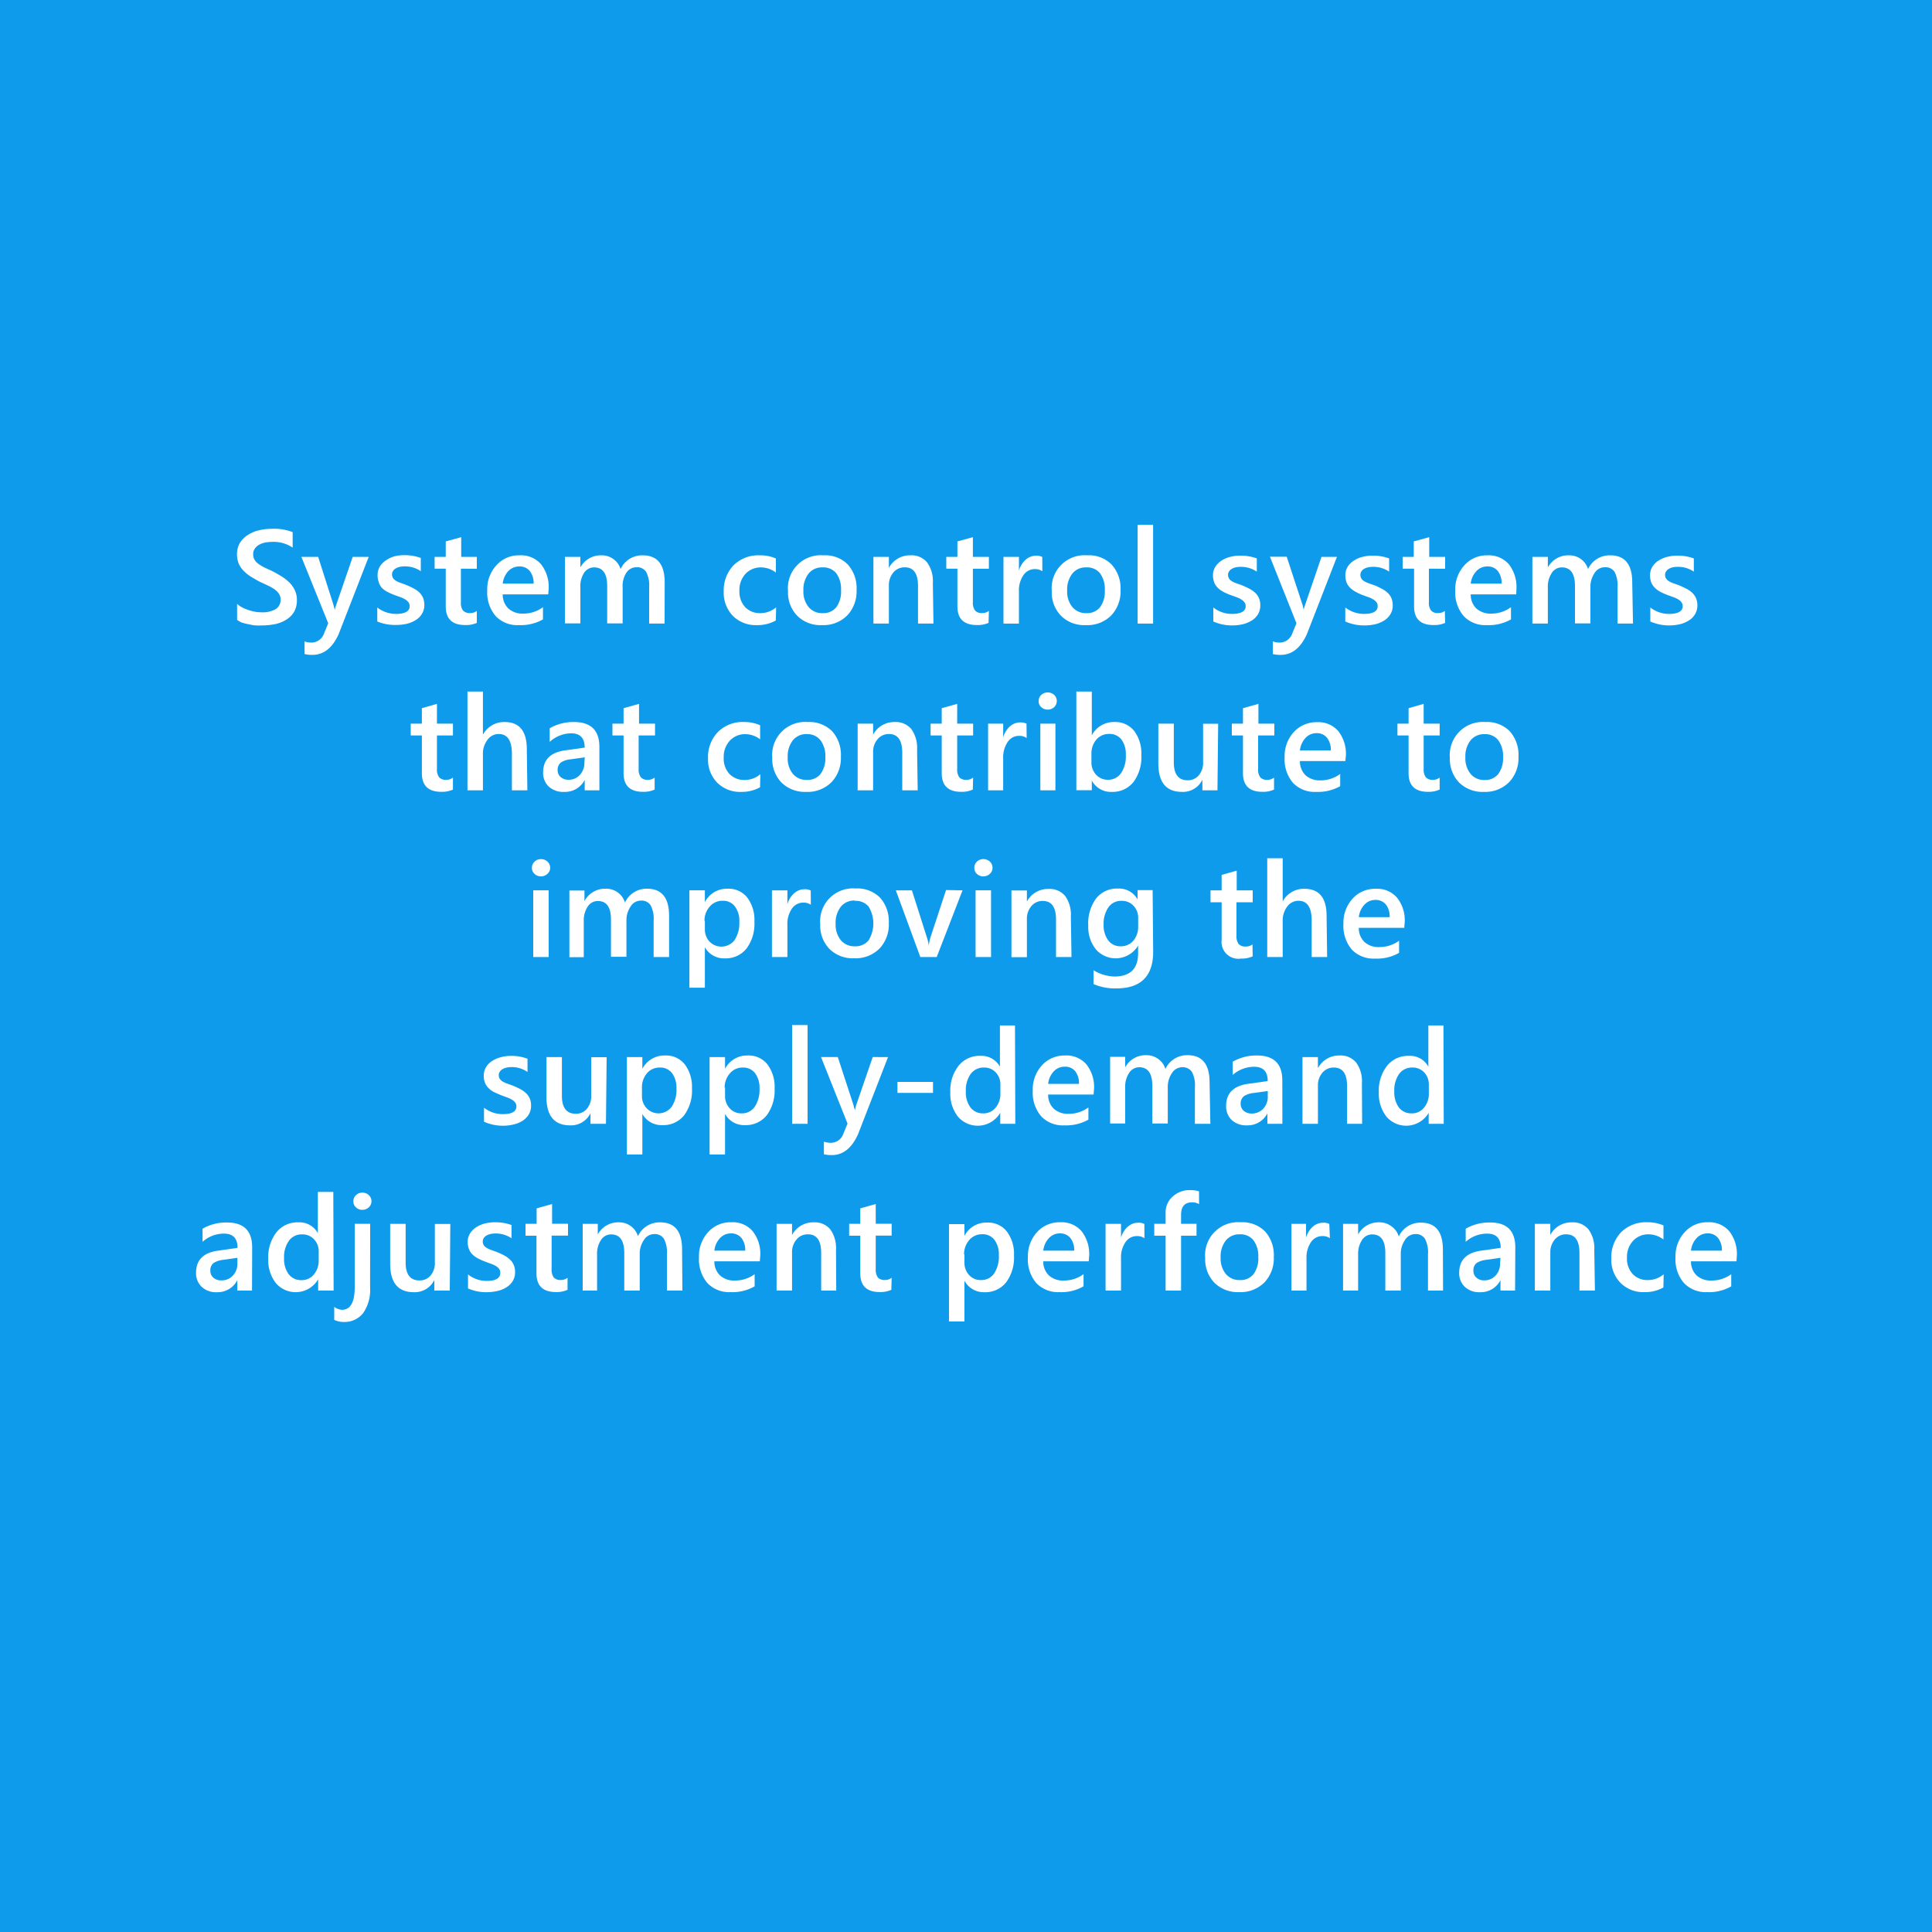 <svg xmlns="http://www.w3.org/2000/svg" viewBox="0 0 250 250"><defs><style>.cls-1{fill:#0f9beb;}.cls-2{fill:#fff;}</style></defs><title>03-02-sl01</title><g id="画像"><rect class="cls-1" width="250" height="250"/></g><g id="レイヤー_5" data-name="レイヤー 5"><path class="cls-2" d="M30.68,80.21V78.14a3.07,3.07,0,0,0,.66.46,5.77,5.77,0,0,0,.81.34,7.25,7.25,0,0,0,.86.22,4.64,4.64,0,0,0,.8.07,3.38,3.38,0,0,0,1.88-.42,1.39,1.39,0,0,0,.62-1.22,1.32,1.32,0,0,0-.21-.75,2.4,2.4,0,0,0-.57-.58,6.41,6.41,0,0,0-.88-.5l-1.07-.5c-.41-.22-.79-.44-1.15-.66a5.36,5.36,0,0,1-.92-.75,3.17,3.17,0,0,1-.62-.92,3.22,3.22,0,0,1-.22-1.21,2.83,2.83,0,0,1,.38-1.48,3.24,3.24,0,0,1,1-1,4.33,4.33,0,0,1,1.42-.61,7,7,0,0,1,1.64-.2,6.54,6.54,0,0,1,2.76.43v2a4.41,4.41,0,0,0-2.64-.74,5.26,5.26,0,0,0-.89.08,2.63,2.63,0,0,0-.79.28,1.64,1.64,0,0,0-.57.5,1.19,1.19,0,0,0-.22.73,1.3,1.3,0,0,0,.17.7,1.65,1.65,0,0,0,.49.54,5.15,5.15,0,0,0,.79.48l1.08.5c.43.22.82.45,1.2.69a5.59,5.59,0,0,1,1,.8,3.45,3.45,0,0,1,.68,1,2.9,2.9,0,0,1,.25,1.21,3.06,3.06,0,0,1-.37,1.55,3,3,0,0,1-1,1,4.37,4.37,0,0,1-1.45.58,8.68,8.68,0,0,1-1.73.17,7.24,7.24,0,0,1-.74,0c-.3,0-.6-.08-.91-.14s-.6-.13-.88-.21A3,3,0,0,1,30.68,80.21Z"/><path class="cls-2" d="M47.71,72.06l-3.89,10q-1.22,2.69-3.41,2.68a3.82,3.82,0,0,1-1-.11V83a2.77,2.77,0,0,0,.85.15,1.73,1.73,0,0,0,1.63-1.08l.58-1.42L39,72.06h2.17l2,6.27c0,.08.08.29.16.62h0q0-.2.15-.6l2.16-6.29Z"/><path class="cls-2" d="M48.82,80.42V78.61a3.94,3.94,0,0,0,2.42.83c1.18,0,1.77-.35,1.77-1a.8.8,0,0,0-.15-.5,1.64,1.64,0,0,0-.41-.37,3.47,3.47,0,0,0-.61-.29L51.06,77a8.6,8.6,0,0,1-1-.45,2.82,2.82,0,0,1-.7-.54A2.08,2.08,0,0,1,49,75.3a2.45,2.45,0,0,1-.14-.89,2.12,2.12,0,0,1,.29-1.1,2.62,2.62,0,0,1,.79-.8A3.83,3.83,0,0,1,51,72a5.17,5.17,0,0,1,1.31-.16,6,6,0,0,1,2.14.36v1.71a3.57,3.57,0,0,0-2.09-.62,2.76,2.76,0,0,0-.67.07,1.7,1.7,0,0,0-.51.21,1,1,0,0,0-.33.33.73.73,0,0,0-.12.41.9.9,0,0,0,.12.48,1.14,1.14,0,0,0,.35.34,2.92,2.92,0,0,0,.56.27l.74.26c.37.16.71.31,1,.47a3.11,3.11,0,0,1,.76.53,2.38,2.38,0,0,1,.48.69,2.41,2.41,0,0,1,.17.93,2.17,2.17,0,0,1-.31,1.15,2.41,2.41,0,0,1-.81.81,3.93,3.93,0,0,1-1.16.48,6.39,6.39,0,0,1-1.4.15A6,6,0,0,1,48.82,80.42Z"/><path class="cls-2" d="M61.7,80.6a3.39,3.39,0,0,1-1.51.28c-1.67,0-2.51-.8-2.51-2.41V73.59H56.24V72.06h1.44v-2l2-.55v2.55H61.7v1.53H59.64v4.32A1.72,1.72,0,0,0,59.91,79a1.17,1.17,0,0,0,.93.33,1.35,1.35,0,0,0,.86-.28Z"/><path class="cls-2" d="M70.94,76.91H65.05a2.51,2.51,0,0,0,.74,1.84,2.75,2.75,0,0,0,1.93.65,4.26,4.26,0,0,0,2.54-.83v1.58a5.81,5.81,0,0,1-3.12.74,3.85,3.85,0,0,1-3-1.17,4.69,4.69,0,0,1-1.09-3.31,4.57,4.57,0,0,1,1.2-3.28,3.87,3.87,0,0,1,3-1.27A3.43,3.43,0,0,1,70,73a4.78,4.78,0,0,1,1,3.17Zm-1.89-1.39a2.53,2.53,0,0,0-.5-1.64,1.66,1.66,0,0,0-1.35-.58,1.9,1.9,0,0,0-1.43.61,2.82,2.82,0,0,0-.72,1.61Z"/><path class="cls-2" d="M86,80.69h-2V76a3.78,3.78,0,0,0-.39-2,1.4,1.4,0,0,0-1.29-.6,1.56,1.56,0,0,0-1.3.76A3.12,3.12,0,0,0,80.57,76v4.67h-2V75.83c0-1.61-.57-2.41-1.7-2.41a1.53,1.53,0,0,0-1.3.72A3.19,3.19,0,0,0,75.1,76v4.67h-2V72.06h2v1.36h0a3,3,0,0,1,2.72-1.56,2.52,2.52,0,0,1,1.56.49,2.44,2.44,0,0,1,.92,1.29,3.07,3.07,0,0,1,2.86-1.78q2.85,0,2.85,3.51Z"/><path class="cls-2" d="M100.39,80.29a4.82,4.82,0,0,1-2.46.6,4.16,4.16,0,0,1-3.1-1.2,4.28,4.28,0,0,1-1.18-3.11,4.71,4.71,0,0,1,1.27-3.43,4.55,4.55,0,0,1,3.39-1.29,4.94,4.94,0,0,1,2.09.41v1.82a3.19,3.19,0,0,0-1.93-.67,2.71,2.71,0,0,0-2,.83,3.08,3.08,0,0,0-.79,2.2,2.94,2.94,0,0,0,.75,2.12,2.65,2.65,0,0,0,2,.77,3.15,3.15,0,0,0,2-.75Z"/><path class="cls-2" d="M106.35,80.89a4.26,4.26,0,0,1-3.19-1.21,4.32,4.32,0,0,1-1.19-3.2,4.25,4.25,0,0,1,4.59-4.62,4.1,4.1,0,0,1,3.15,1.19,4.59,4.59,0,0,1,1.13,3.29,4.53,4.53,0,0,1-1.22,3.31A4.36,4.36,0,0,1,106.35,80.89Zm.09-7.47a2.21,2.21,0,0,0-1.81.8,3.37,3.37,0,0,0-.67,2.21,3.15,3.15,0,0,0,.68,2.13,2.26,2.26,0,0,0,1.8.78,2.15,2.15,0,0,0,1.78-.77,3.39,3.39,0,0,0,.61-2.18,3.47,3.47,0,0,0-.61-2.2A2.15,2.15,0,0,0,106.44,73.42Z"/><path class="cls-2" d="M120.79,80.69h-2V75.83c0-1.62-.57-2.42-1.71-2.42a1.86,1.86,0,0,0-1.48.67,2.51,2.51,0,0,0-.58,1.69v4.92h-2V72.06h2v1.43h0a3.06,3.06,0,0,1,2.79-1.63,2.6,2.6,0,0,1,2.15.91,4.07,4.07,0,0,1,.75,2.64Z"/><path class="cls-2" d="M127.92,80.6a3.45,3.45,0,0,1-1.51.28c-1.68,0-2.52-.8-2.52-2.41V73.59h-1.44V72.06h1.44v-2l2-.55v2.55h2.07v1.53h-2.07v4.32a1.66,1.66,0,0,0,.28,1.09,1.14,1.14,0,0,0,.93.33,1.37,1.37,0,0,0,.86-.28Z"/><path class="cls-2" d="M134.88,73.92a1.67,1.67,0,0,0-1-.28,1.76,1.76,0,0,0-1.45.79,3.47,3.47,0,0,0-.58,2.13v4.13h-2V72.06h2v1.78h0a3,3,0,0,1,.88-1.42,2,2,0,0,1,1.33-.51,1.64,1.64,0,0,1,.81.16Z"/><path class="cls-2" d="M140.48,80.89a4.26,4.26,0,0,1-3.19-1.21,4.32,4.32,0,0,1-1.19-3.2,4.25,4.25,0,0,1,4.59-4.62,4.1,4.1,0,0,1,3.15,1.19A4.59,4.59,0,0,1,145,76.34a4.53,4.53,0,0,1-1.22,3.31A4.36,4.36,0,0,1,140.48,80.89Zm.09-7.47a2.21,2.21,0,0,0-1.81.8,3.37,3.37,0,0,0-.67,2.21,3.15,3.15,0,0,0,.68,2.13,2.26,2.26,0,0,0,1.8.78,2.15,2.15,0,0,0,1.78-.77,3.39,3.39,0,0,0,.61-2.18,3.47,3.47,0,0,0-.61-2.2A2.15,2.15,0,0,0,140.57,73.42Z"/><path class="cls-2" d="M149.21,80.69h-2V67.91h2Z"/><path class="cls-2" d="M157,80.42V78.61a3.91,3.91,0,0,0,2.41.83c1.18,0,1.78-.35,1.78-1a.81.81,0,0,0-.16-.5,1.35,1.35,0,0,0-.41-.37,3.36,3.36,0,0,0-.6-.29l-.78-.28a7.83,7.83,0,0,1-1-.45,3.08,3.08,0,0,1-.71-.54,2,2,0,0,1-.42-.67,2.44,2.44,0,0,1-.15-.89,2,2,0,0,1,.3-1.1,2.62,2.62,0,0,1,.79-.8,3.72,3.72,0,0,1,1.13-.49,5.17,5.17,0,0,1,1.31-.16,6,6,0,0,1,2.14.36v1.71a3.6,3.6,0,0,0-2.09-.62,2.76,2.76,0,0,0-.67.07,1.7,1.7,0,0,0-.51.21,1,1,0,0,0-.33.33.73.73,0,0,0-.12.41.9.9,0,0,0,.12.48,1,1,0,0,0,.35.34,2.66,2.66,0,0,0,.56.27l.74.26c.37.16.71.31,1,.47a3,3,0,0,1,.75.53,2,2,0,0,1,.48.69,2.24,2.24,0,0,1,.17.93,2.17,2.17,0,0,1-.3,1.15,2.41,2.41,0,0,1-.81.81,4.11,4.11,0,0,1-1.17.48,6.23,6.23,0,0,1-1.39.15A5.92,5.92,0,0,1,157,80.42Z"/><path class="cls-2" d="M173,72.06l-3.89,10q-1.22,2.69-3.41,2.68a3.82,3.82,0,0,1-1-.11V83a2.77,2.77,0,0,0,.85.15,1.73,1.73,0,0,0,1.63-1.08l.58-1.42-3.43-8.61h2.17l2.06,6.27.15.62h0q0-.2.15-.6L171,72.06Z"/><path class="cls-2" d="M174.08,80.42V78.61a3.94,3.94,0,0,0,2.42.83c1.18,0,1.77-.35,1.77-1a.8.8,0,0,0-.15-.5,1.48,1.48,0,0,0-.41-.37,3.47,3.47,0,0,0-.61-.29l-.78-.28a7.66,7.66,0,0,1-.95-.45,2.88,2.88,0,0,1-.71-.54,2.08,2.08,0,0,1-.43-.67,2.68,2.68,0,0,1-.14-.89,2.12,2.12,0,0,1,.29-1.1,2.55,2.55,0,0,1,.8-.8,3.62,3.62,0,0,1,1.13-.49,5.09,5.09,0,0,1,1.3-.16,6,6,0,0,1,2.14.36v1.71a3.55,3.55,0,0,0-2.09-.62,2.76,2.76,0,0,0-.67.07,1.7,1.7,0,0,0-.51.21,1,1,0,0,0-.33.33.72.72,0,0,0-.11.41.9.9,0,0,0,.11.48,1.14,1.14,0,0,0,.35.34,2.92,2.92,0,0,0,.56.27c.22.08.46.17.75.26s.7.31,1,.47a3.11,3.11,0,0,1,.76.53,2,2,0,0,1,.48.69,2.41,2.41,0,0,1,.17.93,2.08,2.08,0,0,1-.31,1.15,2.41,2.41,0,0,1-.81.81,3.93,3.93,0,0,1-1.16.48,6.33,6.33,0,0,1-1.4.15A6,6,0,0,1,174.08,80.42Z"/><path class="cls-2" d="M187,80.6a3.39,3.39,0,0,1-1.51.28c-1.67,0-2.51-.8-2.51-2.41V73.59H181.5V72.06h1.44v-2l2-.55v2.55H187v1.53H184.9v4.32a1.66,1.66,0,0,0,.28,1.09,1.13,1.13,0,0,0,.92.33,1.35,1.35,0,0,0,.86-.28Z"/><path class="cls-2" d="M196.2,76.91h-5.89a2.51,2.51,0,0,0,.74,1.84,2.77,2.77,0,0,0,1.94.65,4.26,4.26,0,0,0,2.53-.83v1.58a5.81,5.81,0,0,1-3.12.74,3.85,3.85,0,0,1-3-1.17,4.69,4.69,0,0,1-1.09-3.31,4.57,4.57,0,0,1,1.2-3.28,3.87,3.87,0,0,1,3-1.27A3.43,3.43,0,0,1,195.23,73a4.78,4.78,0,0,1,1,3.17Zm-1.89-1.39a2.53,2.53,0,0,0-.5-1.64,1.64,1.64,0,0,0-1.35-.58,1.88,1.88,0,0,0-1.42.61,2.77,2.77,0,0,0-.73,1.61Z"/><path class="cls-2" d="M211.31,80.69h-2V76a3.9,3.9,0,0,0-.38-2,1.43,1.43,0,0,0-1.3-.6,1.56,1.56,0,0,0-1.3.76,3.12,3.12,0,0,0-.53,1.84v4.67h-2V75.83c0-1.61-.57-2.41-1.7-2.41a1.53,1.53,0,0,0-1.3.72,3.19,3.19,0,0,0-.51,1.88v4.67h-2V72.06h2v1.36h0a3,3,0,0,1,2.72-1.56,2.57,2.57,0,0,1,1.57.49,2.48,2.48,0,0,1,.91,1.29,3.08,3.08,0,0,1,2.87-1.78q2.85,0,2.85,3.51Z"/><path class="cls-2" d="M213.55,80.42V78.61a3.92,3.92,0,0,0,2.42.83c1.18,0,1.77-.35,1.77-1a.75.75,0,0,0-.16-.5,1.43,1.43,0,0,0-.4-.37,3.85,3.85,0,0,0-.61-.29l-.78-.28a8.6,8.6,0,0,1-1-.45,2.82,2.82,0,0,1-.7-.54,2.08,2.08,0,0,1-.43-.67,2.45,2.45,0,0,1-.14-.89,2,2,0,0,1,.29-1.1,2.62,2.62,0,0,1,.79-.8,3.83,3.83,0,0,1,1.13-.49,5.17,5.17,0,0,1,1.31-.16,6,6,0,0,1,2.14.36v1.71a3.57,3.57,0,0,0-2.09-.62,2.76,2.76,0,0,0-.67.07,1.7,1.7,0,0,0-.51.21,1,1,0,0,0-.33.33.73.73,0,0,0-.12.41.9.9,0,0,0,.12.48,1.14,1.14,0,0,0,.35.34,2.92,2.92,0,0,0,.56.27l.74.26c.37.16.71.31,1,.47a3.11,3.11,0,0,1,.76.53,2.38,2.38,0,0,1,.48.69,2.41,2.41,0,0,1,.17.93,2.17,2.17,0,0,1-.31,1.15,2.41,2.41,0,0,1-.81.81,3.93,3.93,0,0,1-1.16.48,6.39,6.39,0,0,1-1.4.15A6,6,0,0,1,213.55,80.42Z"/><path class="cls-2" d="M58.61,102.17a3.41,3.41,0,0,1-1.51.29c-1.67,0-2.51-.8-2.51-2.41V95.17H53.15V93.64h1.44v-2l1.95-.56v2.56h2.07v1.53H56.54v4.31a1.73,1.73,0,0,0,.28,1.1,1.17,1.17,0,0,0,.93.33,1.35,1.35,0,0,0,.86-.29Z"/><path class="cls-2" d="M68.24,102.27h-2V97.55c0-1.71-.57-2.57-1.71-2.57a1.78,1.78,0,0,0-1.45.75,2.94,2.94,0,0,0-.59,1.89v4.65h-2V89.49h2v5.58h0a3.11,3.11,0,0,1,2.8-1.64q2.88,0,2.88,3.52Z"/><path class="cls-2" d="M77.56,102.27h-1.9v-1.35h0A2.85,2.85,0,0,1,73,102.47a2.77,2.77,0,0,1-2-.69,2.42,2.42,0,0,1-.72-1.83q0-2.45,2.82-2.85l2.56-.36c0-1.23-.59-1.85-1.76-1.85A4.17,4.17,0,0,0,71.13,96V94.24a6.05,6.05,0,0,1,3.15-.81c2.18,0,3.28,1.08,3.28,3.22ZM75.67,98l-1.81.25a2.78,2.78,0,0,0-1.27.41,1.18,1.18,0,0,0-.43,1,1.14,1.14,0,0,0,.39.89,1.48,1.48,0,0,0,1,.35,1.92,1.92,0,0,0,1.48-.62,2.24,2.24,0,0,0,.59-1.58Z"/><path class="cls-2" d="M84.71,102.17a3.41,3.41,0,0,1-1.51.29c-1.67,0-2.51-.8-2.51-2.41V95.17H79.25V93.64h1.44v-2l2-.56v2.56h2.07v1.53H82.64v4.31a1.73,1.73,0,0,0,.28,1.1,1.17,1.17,0,0,0,.93.33,1.35,1.35,0,0,0,.86-.29Z"/><path class="cls-2" d="M98.35,101.87a4.81,4.81,0,0,1-2.45.6,4.16,4.16,0,0,1-3.1-1.2,4.25,4.25,0,0,1-1.18-3.12,4.65,4.65,0,0,1,1.27-3.42,4.49,4.49,0,0,1,3.39-1.3,4.86,4.86,0,0,1,2.08.42v1.82A3.15,3.15,0,0,0,96.44,95a2.66,2.66,0,0,0-2,.84,3.06,3.06,0,0,0-.79,2.2,2.91,2.91,0,0,0,.74,2.11,2.65,2.65,0,0,0,2,.78,3.11,3.11,0,0,0,2-.75Z"/><path class="cls-2" d="M104.31,102.47a4.31,4.31,0,0,1-3.19-1.21,4.4,4.4,0,0,1-1.19-3.21,4.27,4.27,0,0,1,4.59-4.62,4.18,4.18,0,0,1,3.16,1.19,4.6,4.6,0,0,1,1.13,3.3,4.51,4.51,0,0,1-1.22,3.3A4.37,4.37,0,0,1,104.31,102.47Zm.1-7.48a2.23,2.23,0,0,0-1.81.8,3.33,3.33,0,0,0-.67,2.21,3.15,3.15,0,0,0,.67,2.14,2.27,2.27,0,0,0,1.81.78,2.14,2.14,0,0,0,1.77-.77A3.41,3.41,0,0,0,106.8,98a3.45,3.45,0,0,0-.62-2.2A2.12,2.12,0,0,0,104.41,95Z"/><path class="cls-2" d="M118.75,102.27h-2V97.4c0-1.61-.57-2.42-1.72-2.42a1.89,1.89,0,0,0-1.47.67,2.48,2.48,0,0,0-.58,1.69v4.93h-2V93.64h2v1.43h0a3.09,3.09,0,0,1,2.8-1.64,2.62,2.62,0,0,1,2.15.92,4.13,4.13,0,0,1,.74,2.64Z"/><path class="cls-2" d="M125.88,102.17a3.38,3.38,0,0,1-1.51.29c-1.67,0-2.51-.8-2.51-2.41V95.17h-1.44V93.64h1.44v-2l2-.56v2.56h2.06v1.53h-2.06v4.31a1.74,1.74,0,0,0,.27,1.1,1.17,1.17,0,0,0,.93.33,1.35,1.35,0,0,0,.86-.29Z"/><path class="cls-2" d="M132.85,95.5a1.61,1.61,0,0,0-1-.28,1.74,1.74,0,0,0-1.45.78,3.53,3.53,0,0,0-.59,2.14v4.13h-1.95V93.64h1.95v1.77h0a3,3,0,0,1,.88-1.42,2,2,0,0,1,1.33-.51,1.76,1.76,0,0,1,.81.16Z"/><path class="cls-2" d="M135.57,91.82a1.19,1.19,0,0,1-.83-.31,1,1,0,0,1-.34-.79,1.07,1.07,0,0,1,.34-.8,1.25,1.25,0,0,1,1.67,0,1.09,1.09,0,0,1,0,1.58A1.16,1.16,0,0,1,135.57,91.82Zm1,10.45h-1.95V93.64h1.95Z"/><path class="cls-2" d="M141.28,101h0v1.25h-2V89.49h2v5.66h0a3.2,3.2,0,0,1,2.93-1.72,3.11,3.11,0,0,1,2.56,1.16,4.88,4.88,0,0,1,.92,3.11,5.43,5.43,0,0,1-1,3.47,3.44,3.44,0,0,1-2.83,1.3A2.78,2.78,0,0,1,141.28,101Zm-.05-3.43v1.07a2.29,2.29,0,0,0,.6,1.6,2,2,0,0,0,1.53.66,2,2,0,0,0,1.7-.85,3.87,3.87,0,0,0,.62-2.36,3.15,3.15,0,0,0-.57-2,1.91,1.91,0,0,0-1.57-.72,2.13,2.13,0,0,0-1.68.74A2.79,2.79,0,0,0,141.23,97.59Z"/><path class="cls-2" d="M157.54,102.27h-1.95V100.9h0a2.8,2.8,0,0,1-2.64,1.57q-3.06,0-3.06-3.68V93.64h2v5c0,1.55.6,2.33,1.8,2.33a1.85,1.85,0,0,0,1.43-.64,2.49,2.49,0,0,0,.56-1.68v-5h1.95Z"/><path class="cls-2" d="M164.86,102.17a3.38,3.38,0,0,1-1.51.29c-1.67,0-2.51-.8-2.51-2.41V95.17H159.4V93.64h1.44v-2l2-.56v2.56h2.06v1.53H162.8v4.31a1.74,1.74,0,0,0,.27,1.1,1.17,1.17,0,0,0,.93.33,1.35,1.35,0,0,0,.86-.29Z"/><path class="cls-2" d="M174.09,98.48h-5.88a2.49,2.49,0,0,0,.74,1.85,2.75,2.75,0,0,0,1.93.65,4.26,4.26,0,0,0,2.54-.83v1.58a5.86,5.86,0,0,1-3.12.74,3.86,3.86,0,0,1-3-1.18A4.7,4.7,0,0,1,166.23,98a4.62,4.62,0,0,1,1.19-3.28,4,4,0,0,1,3-1.27,3.41,3.41,0,0,1,2.74,1.14,4.75,4.75,0,0,1,1,3.16Zm-1.88-1.38a2.53,2.53,0,0,0-.5-1.64,1.68,1.68,0,0,0-1.35-.59,1.91,1.91,0,0,0-1.43.62,2.82,2.82,0,0,0-.72,1.61Z"/><path class="cls-2" d="M186.29,102.17a3.41,3.41,0,0,1-1.51.29c-1.67,0-2.51-.8-2.51-2.41V95.17h-1.44V93.64h1.44v-2l1.95-.56v2.56h2.07v1.53h-2.07v4.31a1.73,1.73,0,0,0,.28,1.1,1.17,1.17,0,0,0,.93.33,1.35,1.35,0,0,0,.86-.29Z"/><path class="cls-2" d="M192,102.47a4.3,4.3,0,0,1-3.19-1.21,4.37,4.37,0,0,1-1.2-3.21,4.28,4.28,0,0,1,4.6-4.62,4.14,4.14,0,0,1,3.15,1.19,4.6,4.6,0,0,1,1.13,3.3,4.51,4.51,0,0,1-1.22,3.3A4.36,4.36,0,0,1,192,102.47ZM192.1,95a2.24,2.24,0,0,0-1.81.8,3.33,3.33,0,0,0-.67,2.21,3.16,3.16,0,0,0,.68,2.14,2.26,2.26,0,0,0,1.8.78,2.14,2.14,0,0,0,1.77-.77,3.35,3.35,0,0,0,.62-2.18,3.39,3.39,0,0,0-.62-2.2A2.12,2.12,0,0,0,192.1,95Z"/><path class="cls-2" d="M70,113.4a1.15,1.15,0,0,1-.82-.31,1,1,0,0,1-.35-.79,1.07,1.07,0,0,1,.35-.81,1.16,1.16,0,0,1,.82-.32,1.2,1.2,0,0,1,.84.32,1.07,1.07,0,0,1,.35.81,1,1,0,0,1-.35.77A1.17,1.17,0,0,1,70,113.4Zm1,10.44H69v-8.63h2Z"/><path class="cls-2" d="M86.58,123.84h-2v-4.7a3.78,3.78,0,0,0-.39-2,1.4,1.4,0,0,0-1.29-.6,1.54,1.54,0,0,0-1.3.76,3.14,3.14,0,0,0-.54,1.84v4.67h-2V119c0-1.61-.57-2.41-1.7-2.41a1.55,1.55,0,0,0-1.31.72,3.21,3.21,0,0,0-.51,1.88v4.67H73.68v-8.63h1.95v1.37h0A3,3,0,0,1,78.39,115a2.52,2.52,0,0,1,1.56.49,2.48,2.48,0,0,1,.92,1.3A3.06,3.06,0,0,1,83.73,115q2.85,0,2.85,3.51Z"/><path class="cls-2" d="M91.21,122.57h0v5.24h-2v-12.6h2v1.52h0A3.2,3.2,0,0,1,94.14,115a3.07,3.07,0,0,1,2.56,1.15,4.82,4.82,0,0,1,.92,3.11,5.37,5.37,0,0,1-1,3.45,3.42,3.42,0,0,1-2.83,1.3A2.82,2.82,0,0,1,91.21,122.57Zm0-3.41v1.07a2.31,2.31,0,0,0,.6,1.61,2.14,2.14,0,0,0,3.24-.19,4,4,0,0,0,.62-2.37,3.12,3.12,0,0,0-.58-2,1.89,1.89,0,0,0-1.56-.72,2.11,2.11,0,0,0-1.68.74A2.71,2.71,0,0,0,91.16,119.16Z"/><path class="cls-2" d="M104.92,117.07a1.67,1.67,0,0,0-1-.27,1.75,1.75,0,0,0-1.45.78,3.47,3.47,0,0,0-.58,2.13v4.13h-2v-8.63h2V117h0a3,3,0,0,1,.88-1.42,2,2,0,0,1,1.33-.51,1.59,1.59,0,0,1,.81.16Z"/><path class="cls-2" d="M110.52,124a4.26,4.26,0,0,1-3.19-1.21,4.32,4.32,0,0,1-1.19-3.2,4.25,4.25,0,0,1,4.59-4.62,4.14,4.14,0,0,1,3.15,1.19,4.59,4.59,0,0,1,1.13,3.29,4.49,4.49,0,0,1-1.22,3.31A4.36,4.36,0,0,1,110.52,124Zm.09-7.47a2.21,2.21,0,0,0-1.81.8,3.37,3.37,0,0,0-.67,2.21,3.15,3.15,0,0,0,.68,2.13,2.26,2.26,0,0,0,1.8.78,2.17,2.17,0,0,0,1.78-.76,4.2,4.2,0,0,0,0-4.39A2.18,2.18,0,0,0,110.61,116.57Z"/><path class="cls-2" d="M124.55,115.21l-3.34,8.63h-2.12l-3.17-8.63H118l1.91,6a5.12,5.12,0,0,1,.27,1.16h0a5.91,5.91,0,0,1,.24-1.13l2-6.07Z"/><path class="cls-2" d="M127.24,113.4a1.16,1.16,0,0,1-.82-.31,1,1,0,0,1-.34-.79,1.06,1.06,0,0,1,.34-.81,1.17,1.17,0,0,1,.82-.32,1.21,1.21,0,0,1,.85.32,1.06,1.06,0,0,1,.34.81,1,1,0,0,1-.34.77A1.18,1.18,0,0,1,127.24,113.4Zm1,10.44h-2v-8.63h2Z"/><path class="cls-2" d="M138.65,123.84h-2V119c0-1.61-.57-2.42-1.71-2.42a1.86,1.86,0,0,0-1.48.67,2.48,2.48,0,0,0-.58,1.69v4.92h-2v-8.63h2v1.43h0a3.08,3.08,0,0,1,2.8-1.63,2.6,2.6,0,0,1,2.15.91,4.14,4.14,0,0,1,.74,2.65Z"/><path class="cls-2" d="M149.22,123.15q0,4.75-4.78,4.75a7.08,7.08,0,0,1-2.94-.56v-1.79a5.46,5.46,0,0,0,2.69.81q3.08,0,3.08-3v-1h0a3.39,3.39,0,0,1-5.45.5,4.6,4.6,0,0,1-1-3.09,5.44,5.44,0,0,1,1-3.49,3.43,3.43,0,0,1,2.85-1.3,2.74,2.74,0,0,1,2.53,1.4h0v-1.2h1.95Zm-1.94-3.26v-1.12a2.21,2.21,0,0,0-.6-1.56,2,2,0,0,0-1.5-.64,2,2,0,0,0-1.74.82,3.7,3.7,0,0,0-.63,2.3,3.2,3.2,0,0,0,.6,2,1.92,1.92,0,0,0,1.6.76,2.08,2.08,0,0,0,1.64-.72A2.77,2.77,0,0,0,147.28,119.89Z"/><path class="cls-2" d="M162.1,123.75a3.41,3.41,0,0,1-1.51.29,2.18,2.18,0,0,1-2.51-2.42v-4.87h-1.44v-1.54h1.44v-2l1.95-.55v2.55h2.07v1.54H160v4.31a1.75,1.75,0,0,0,.28,1.1,1.2,1.2,0,0,0,.93.32,1.35,1.35,0,0,0,.86-.28Z"/><path class="cls-2" d="M171.73,123.84h-2v-4.72c0-1.71-.57-2.56-1.71-2.56a1.8,1.8,0,0,0-1.45.74,3,3,0,0,0-.59,1.9v4.64h-2V111.06h2v5.58h0a3.1,3.1,0,0,1,2.8-1.63q2.88,0,2.88,3.51Z"/><path class="cls-2" d="M181.71,120.06h-5.88a2.45,2.45,0,0,0,.74,1.84,2.7,2.7,0,0,0,1.93.65,4.28,4.28,0,0,0,2.54-.82v1.57a5.77,5.77,0,0,1-3.12.74,3.87,3.87,0,0,1-3-1.17,4.73,4.73,0,0,1-1.08-3.31,4.61,4.61,0,0,1,1.19-3.28,3.89,3.89,0,0,1,3-1.27,3.39,3.39,0,0,1,2.74,1.14,4.7,4.7,0,0,1,1,3.16Zm-1.89-1.38a2.51,2.51,0,0,0-.49-1.64,1.68,1.68,0,0,0-1.35-.59,1.91,1.91,0,0,0-1.43.62,2.79,2.79,0,0,0-.72,1.61Z"/><path class="cls-2" d="M62.63,145.15v-1.81a3.94,3.94,0,0,0,2.42.83q1.77,0,1.77-1a.84.84,0,0,0-.15-.5,1.61,1.61,0,0,0-.41-.36,2.88,2.88,0,0,0-.61-.29l-.78-.29c-.35-.14-.67-.29-1-.44a2.82,2.82,0,0,1-.7-.54,2,2,0,0,1-.43-.68,2.36,2.36,0,0,1-.14-.88,2.1,2.1,0,0,1,.29-1.1,2.51,2.51,0,0,1,.79-.8,3.83,3.83,0,0,1,1.13-.49,5.23,5.23,0,0,1,1.31-.17,6,6,0,0,1,2.14.37v1.71a3.58,3.58,0,0,0-2.09-.63,2.73,2.73,0,0,0-.67.08,1.7,1.7,0,0,0-.51.21,1,1,0,0,0-.33.33.73.73,0,0,0-.12.41.84.84,0,0,0,.12.47,1.17,1.17,0,0,0,.35.35,4.93,4.93,0,0,0,.56.27l.74.26c.37.15.71.31,1,.46a3.43,3.43,0,0,1,.76.54,2.11,2.11,0,0,1,.65,1.62,2.17,2.17,0,0,1-.31,1.15,2.61,2.61,0,0,1-.81.81,3.67,3.67,0,0,1-1.16.47,5.83,5.83,0,0,1-1.4.16A6,6,0,0,1,62.63,145.15Z"/><path class="cls-2" d="M78.41,145.42h-2v-1.37h0a2.81,2.81,0,0,1-2.64,1.57q-3.06,0-3.06-3.68v-5.15h2v5c0,1.55.6,2.33,1.8,2.33a1.81,1.81,0,0,0,1.43-.64,2.49,2.49,0,0,0,.56-1.68v-5h2Z"/><path class="cls-2" d="M83.12,144.14h0v5.25h-2v-12.6h2v1.51h0a3.22,3.22,0,0,1,2.94-1.72,3.09,3.09,0,0,1,2.56,1.16,4.85,4.85,0,0,1,.92,3.1,5.4,5.4,0,0,1-1,3.46,3.43,3.43,0,0,1-2.83,1.29A2.83,2.83,0,0,1,83.12,144.14Zm-.05-3.4v1.07a2.25,2.25,0,0,0,.61,1.6,2.12,2.12,0,0,0,3.23-.19,3.87,3.87,0,0,0,.62-2.36,3.15,3.15,0,0,0-.57-2,1.91,1.91,0,0,0-1.57-.72,2.1,2.1,0,0,0-1.68.75A2.75,2.75,0,0,0,83.07,140.74Z"/><path class="cls-2" d="M93.82,144.14h0v5.25h-2v-12.6h2v1.51h0a3.21,3.21,0,0,1,2.93-1.72,3.08,3.08,0,0,1,2.56,1.16,4.79,4.79,0,0,1,.92,3.1,5.4,5.4,0,0,1-1,3.46,3.46,3.46,0,0,1-2.84,1.29A2.81,2.81,0,0,1,93.82,144.14Zm0-3.4v1.07a2.29,2.29,0,0,0,.6,1.6,2,2,0,0,0,1.53.66,2,2,0,0,0,1.71-.85,3.94,3.94,0,0,0,.62-2.36,3.15,3.15,0,0,0-.58-2,1.91,1.91,0,0,0-1.56-.72,2.12,2.12,0,0,0-1.69.75A2.75,2.75,0,0,0,93.77,140.74Z"/><path class="cls-2" d="M104.5,145.42h-2V132.64h2Z"/><path class="cls-2" d="M114.91,136.79l-3.89,10q-1.22,2.69-3.41,2.68a4.27,4.27,0,0,1-1-.11v-1.63a2.77,2.77,0,0,0,.85.15,1.72,1.72,0,0,0,1.63-1.07l.58-1.42-3.43-8.61h2.17l2.05,6.27c0,.08.08.28.16.62h0l.15-.61,2.16-6.28Z"/><path class="cls-2" d="M120.73,141.42h-4.6V140h4.6Z"/><path class="cls-2" d="M131.38,145.42h-1.95V144h0a3.38,3.38,0,0,1-5.46.51,4.79,4.79,0,0,1-1-3.16,5.23,5.23,0,0,1,1.06-3.43,3.45,3.45,0,0,1,2.82-1.29,2.71,2.71,0,0,1,2.54,1.4h0v-5.34h1.95Zm-1.93-3.95v-1.13a2.24,2.24,0,0,0-.59-1.56,2,2,0,0,0-1.53-.64,2.07,2.07,0,0,0-1.72.82,3.65,3.65,0,0,0-.63,2.27,3.3,3.3,0,0,0,.6,2.08,2,2,0,0,0,1.62.76,2,2,0,0,0,1.63-.74A2.75,2.75,0,0,0,129.45,141.47Z"/><path class="cls-2" d="M141.51,141.63h-5.88a2.48,2.48,0,0,0,.74,1.85,2.73,2.73,0,0,0,1.93.65,4.29,4.29,0,0,0,2.54-.83v1.58a5.86,5.86,0,0,1-3.12.74,3.84,3.84,0,0,1-3-1.18,4.69,4.69,0,0,1-1.08-3.3,4.59,4.59,0,0,1,1.19-3.29,3.92,3.92,0,0,1,3-1.27,3.39,3.39,0,0,1,2.74,1.14,4.7,4.7,0,0,1,1,3.16Zm-1.89-1.38a2.53,2.53,0,0,0-.49-1.64,1.67,1.67,0,0,0-1.35-.58,1.9,1.9,0,0,0-1.43.61,2.82,2.82,0,0,0-.72,1.61Z"/><path class="cls-2" d="M156.62,145.42h-2v-4.71a3.78,3.78,0,0,0-.38-2,1.43,1.43,0,0,0-1.29-.61,1.57,1.57,0,0,0-1.31.77,3.17,3.17,0,0,0-.53,1.84v4.67h-2v-4.87c0-1.6-.56-2.41-1.7-2.41a1.54,1.54,0,0,0-1.3.73,3.19,3.19,0,0,0-.51,1.88v4.67h-1.95v-8.63h1.95v1.36h0a3,3,0,0,1,2.73-1.57,2.57,2.57,0,0,1,1.56.5,2.42,2.42,0,0,1,.91,1.29,3.09,3.09,0,0,1,2.87-1.79c1.9,0,2.85,1.18,2.85,3.52Z"/><path class="cls-2" d="M165.94,145.42H164v-1.35h0a2.87,2.87,0,0,1-2.62,1.55,2.78,2.78,0,0,1-2-.69,2.42,2.42,0,0,1-.72-1.83q0-2.44,2.82-2.85l2.56-.36c0-1.23-.58-1.85-1.75-1.85a4.18,4.18,0,0,0-2.78,1.06v-1.71a6.05,6.05,0,0,1,3.15-.81c2.18,0,3.27,1.08,3.27,3.22Zm-1.89-4.24-1.81.25a2.83,2.83,0,0,0-1.27.41,1.21,1.21,0,0,0-.43,1,1.18,1.18,0,0,0,.4.9,1.53,1.53,0,0,0,1.05.35,2,2,0,0,0,1.48-.63,2.23,2.23,0,0,0,.58-1.58Z"/><path class="cls-2" d="M176.26,145.42h-1.95v-4.87c0-1.61-.57-2.41-1.71-2.41a1.86,1.86,0,0,0-1.48.67,2.46,2.46,0,0,0-.58,1.69v4.92h-2v-8.63h2v1.43h0a3.09,3.09,0,0,1,2.8-1.64,2.6,2.6,0,0,1,2.15.92,4.07,4.07,0,0,1,.74,2.64Z"/><path class="cls-2" d="M186.82,145.42h-1.95V144h0a3.37,3.37,0,0,1-5.45.51,4.79,4.79,0,0,1-1-3.16,5.23,5.23,0,0,1,1.06-3.43,3.45,3.45,0,0,1,2.82-1.29,2.69,2.69,0,0,1,2.53,1.4h0v-5.34h1.95Zm-1.93-3.95v-1.13a2.24,2.24,0,0,0-.59-1.56,2,2,0,0,0-1.53-.64,2.05,2.05,0,0,0-1.72.82,3.65,3.65,0,0,0-.63,2.27,3.3,3.3,0,0,0,.6,2.08,2,2,0,0,0,1.62.76,2,2,0,0,0,1.63-.74A2.75,2.75,0,0,0,184.89,141.47Z"/><path class="cls-2" d="M32.61,167h-1.9v-1.35h0a2.85,2.85,0,0,1-2.62,1.56,2.71,2.71,0,0,1-2-.7,2.41,2.41,0,0,1-.72-1.82c0-1.63.93-2.58,2.81-2.85l2.56-.37c0-1.23-.58-1.84-1.75-1.84a4.13,4.13,0,0,0-2.78,1.06V159a6.05,6.05,0,0,1,3.15-.81q3.27,0,3.27,3.22Zm-1.89-4.24-1.81.26a2.87,2.87,0,0,0-1.27.41,1.17,1.17,0,0,0-.42,1,1.14,1.14,0,0,0,.39.9,1.48,1.48,0,0,0,1.05.35,1.94,1.94,0,0,0,1.48-.63,2.2,2.2,0,0,0,.58-1.58Z"/><path class="cls-2" d="M43.17,167h-2v-1.46h0a3.38,3.38,0,0,1-5.46.51,4.83,4.83,0,0,1-1-3.16,5.27,5.27,0,0,1,1.06-3.43,3.47,3.47,0,0,1,2.82-1.29,2.71,2.71,0,0,1,2.54,1.4h0v-5.34h2Zm-1.93-3.94v-1.13a2.21,2.21,0,0,0-.6-1.56,2,2,0,0,0-1.53-.64,2,2,0,0,0-1.72.82,3.61,3.61,0,0,0-.63,2.26,3.28,3.28,0,0,0,.6,2.08,2,2,0,0,0,1.63.76,2,2,0,0,0,1.62-.73A2.76,2.76,0,0,0,41.24,163.05Z"/><path class="cls-2" d="M47.89,166.63A5.24,5.24,0,0,1,47,169.9a3.05,3.05,0,0,1-2.56,1.16,2.76,2.76,0,0,1-1.19-.27v-1.68a1.85,1.85,0,0,0,1,.38c1.1,0,1.65-1,1.65-2.92v-8.21h2Zm-1-10.08a1.15,1.15,0,0,1-.82-.31,1,1,0,0,1-.34-.79,1,1,0,0,1,.34-.8,1.12,1.12,0,0,1,.82-.32,1.15,1.15,0,0,1,.83.32,1.07,1.07,0,0,1,0,1.58A1.2,1.2,0,0,1,46.93,156.55Z"/><path class="cls-2" d="M58.2,167h-2v-1.36h0a2.83,2.83,0,0,1-2.65,1.57q-3.06,0-3.06-3.68v-5.16h2v5c0,1.55.6,2.32,1.79,2.32a1.8,1.8,0,0,0,1.43-.64,2.39,2.39,0,0,0,.56-1.67v-5h2Z"/><path class="cls-2" d="M60.56,166.72v-1.81a3.86,3.86,0,0,0,2.41.84q1.77,0,1.77-1.05a.82.82,0,0,0-.15-.5,1.35,1.35,0,0,0-.41-.37,3.36,3.36,0,0,0-.6-.28l-.78-.29a7.19,7.19,0,0,1-1-.45,2.8,2.8,0,0,1-.71-.53,1.93,1.93,0,0,1-.42-.68,2.4,2.4,0,0,1-.15-.89,2,2,0,0,1,.3-1.1,2.73,2.73,0,0,1,.79-.8,4,4,0,0,1,1.13-.49,5.66,5.66,0,0,1,1.31-.16,6,6,0,0,1,2.14.36v1.71a3.67,3.67,0,0,0-2.09-.62,2.73,2.73,0,0,0-.67.08,1.7,1.7,0,0,0-.51.21,1,1,0,0,0-.33.32.79.79,0,0,0-.12.42.89.89,0,0,0,.12.47,1,1,0,0,0,.35.34,2.66,2.66,0,0,0,.56.27l.74.27a10.52,10.52,0,0,1,1,.46A3.36,3.36,0,0,1,66,163a2,2,0,0,1,.48.69,2.21,2.21,0,0,1,.17.93,2.11,2.11,0,0,1-.3,1.14,2.41,2.41,0,0,1-.81.81,3.6,3.6,0,0,1-1.17.48,6.23,6.23,0,0,1-1.39.16A5.76,5.76,0,0,1,60.56,166.72Z"/><path class="cls-2" d="M73.44,166.9a3.38,3.38,0,0,1-1.51.29c-1.67,0-2.51-.81-2.51-2.41V159.9H68v-1.54h1.44v-2l2-.56v2.55h2.06v1.54H71.38v4.31a1.76,1.76,0,0,0,.27,1.1,1.17,1.17,0,0,0,.93.33,1.35,1.35,0,0,0,.86-.29Z"/><path class="cls-2" d="M88.3,167h-2v-4.7a3.74,3.74,0,0,0-.39-2,1.39,1.39,0,0,0-1.29-.61,1.56,1.56,0,0,0-1.3.77,3.09,3.09,0,0,0-.54,1.83V167h-2v-4.86c0-1.61-.57-2.41-1.7-2.41a1.55,1.55,0,0,0-1.31.72,3.21,3.21,0,0,0-.51,1.88V167H75.4v-8.63h1.95v1.37h0a3,3,0,0,1,2.72-1.57,2.52,2.52,0,0,1,1.56.49,2.48,2.48,0,0,1,.92,1.3,3.08,3.08,0,0,1,2.86-1.79q2.85,0,2.85,3.51Z"/><path class="cls-2" d="M98.32,163.21H92.44a2.45,2.45,0,0,0,.74,1.84,2.69,2.69,0,0,0,1.93.65,4.28,4.28,0,0,0,2.54-.82v1.57a5.76,5.76,0,0,1-3.12.75,3.88,3.88,0,0,1-3-1.18,4.71,4.71,0,0,1-1.08-3.31,4.56,4.56,0,0,1,1.19-3.28,3.87,3.87,0,0,1,3-1.27,3.39,3.39,0,0,1,2.74,1.14,4.7,4.7,0,0,1,1,3.16Zm-1.89-1.38a2.51,2.51,0,0,0-.49-1.64,1.68,1.68,0,0,0-1.35-.59,1.91,1.91,0,0,0-1.43.62,2.79,2.79,0,0,0-.72,1.61Z"/><path class="cls-2" d="M108.21,167h-1.95v-4.86c0-1.61-.57-2.42-1.71-2.42a1.86,1.86,0,0,0-1.48.67,2.48,2.48,0,0,0-.58,1.69V167h-2v-8.63h2v1.44h0a3.09,3.09,0,0,1,2.8-1.64,2.62,2.62,0,0,1,2.15.91,4.16,4.16,0,0,1,.74,2.65Z"/><path class="cls-2" d="M115.34,166.9a3.38,3.38,0,0,1-1.51.29c-1.67,0-2.51-.81-2.51-2.41V159.9h-1.44v-1.54h1.44v-2l2-.56v2.55h2.06v1.54h-2.06v4.31a1.76,1.76,0,0,0,.27,1.1,1.17,1.17,0,0,0,.93.33,1.35,1.35,0,0,0,.86-.29Z"/><path class="cls-2" d="M124.8,165.72h0V171h-2v-12.6h2v1.52h0a3.18,3.18,0,0,1,2.93-1.72,3.09,3.09,0,0,1,2.56,1.16,4.83,4.83,0,0,1,.92,3.1,5.37,5.37,0,0,1-1,3.45,3.41,3.41,0,0,1-2.83,1.3A2.81,2.81,0,0,1,124.8,165.72Zm0-3.4v1.07a2.29,2.29,0,0,0,.6,1.6,2,2,0,0,0,1.53.65,2,2,0,0,0,1.7-.84,3.93,3.93,0,0,0,.62-2.37,3.14,3.14,0,0,0-.57-2,1.91,1.91,0,0,0-1.57-.72,2.13,2.13,0,0,0-1.68.74A2.78,2.78,0,0,0,124.75,162.32Z"/><path class="cls-2" d="M140.88,163.21H135a2.45,2.45,0,0,0,.74,1.84,2.7,2.7,0,0,0,1.93.65,4.25,4.25,0,0,0,2.54-.82v1.57a5.76,5.76,0,0,1-3.12.75,3.89,3.89,0,0,1-3-1.18,4.71,4.71,0,0,1-1.08-3.31,4.61,4.61,0,0,1,1.19-3.28,3.91,3.91,0,0,1,3-1.27,3.41,3.41,0,0,1,2.74,1.14,4.76,4.76,0,0,1,1,3.16ZM139,161.83a2.51,2.51,0,0,0-.5-1.64,1.68,1.68,0,0,0-1.35-.59,1.91,1.91,0,0,0-1.43.62,2.79,2.79,0,0,0-.72,1.61Z"/><path class="cls-2" d="M148.09,160.23a1.61,1.61,0,0,0-1-.28,1.74,1.74,0,0,0-1.45.78,3.47,3.47,0,0,0-.58,2.13V167h-2v-8.63h2v1.78h0a3,3,0,0,1,.88-1.42,2,2,0,0,1,1.33-.51,1.64,1.64,0,0,1,.81.16Z"/><path class="cls-2" d="M155.16,155.81a1.83,1.83,0,0,0-.9-.23c-.95,0-1.43.54-1.43,1.61v1.17h2v1.54h-2V167h-2V159.9h-1.47v-1.54h1.47V157a2.71,2.71,0,0,1,.9-2.15A3.22,3.22,0,0,1,154,154a3.52,3.52,0,0,1,1.15.16Z"/><path class="cls-2" d="M160.34,167.2a4.3,4.3,0,0,1-3.19-1.21,4.37,4.37,0,0,1-1.2-3.21,4.27,4.27,0,0,1,4.6-4.62,4.14,4.14,0,0,1,3.15,1.19,4.59,4.59,0,0,1,1.13,3.29,4.53,4.53,0,0,1-1.22,3.31A4.36,4.36,0,0,1,160.34,167.2Zm.09-7.48a2.24,2.24,0,0,0-1.81.8,3.32,3.32,0,0,0-.67,2.21,3.13,3.13,0,0,0,.68,2.13,2.26,2.26,0,0,0,1.8.78,2.14,2.14,0,0,0,1.77-.76,3.36,3.36,0,0,0,.62-2.19,3.43,3.43,0,0,0-.62-2.2A2.14,2.14,0,0,0,160.43,159.72Z"/><path class="cls-2" d="M172.09,160.23a1.57,1.57,0,0,0-1-.28,1.76,1.76,0,0,0-1.45.78,3.54,3.54,0,0,0-.58,2.13V167h-1.95v-8.63H169v1.78h0a3,3,0,0,1,.88-1.42,2,2,0,0,1,1.32-.51,1.59,1.59,0,0,1,.81.16Z"/><path class="cls-2" d="M186.73,167h-1.95v-4.7a3.74,3.74,0,0,0-.39-2,1.39,1.39,0,0,0-1.29-.61,1.56,1.56,0,0,0-1.3.77,3.09,3.09,0,0,0-.54,1.83V167h-2v-4.86c0-1.61-.57-2.41-1.7-2.41a1.55,1.55,0,0,0-1.31.72,3.21,3.21,0,0,0-.51,1.88V167h-1.95v-8.63h1.95v1.37h0a3,3,0,0,1,2.72-1.57,2.54,2.54,0,0,1,1.56.49A2.48,2.48,0,0,1,181,160a3.08,3.08,0,0,1,2.86-1.79q2.85,0,2.85,3.51Z"/><path class="cls-2" d="M196.05,167h-1.89v-1.35h0a2.85,2.85,0,0,1-2.62,1.56,2.71,2.71,0,0,1-2-.7,2.41,2.41,0,0,1-.72-1.82c0-1.63.94-2.58,2.81-2.85l2.56-.37c0-1.23-.58-1.84-1.75-1.84a4.15,4.15,0,0,0-2.78,1.06V159a6.05,6.05,0,0,1,3.15-.81q3.27,0,3.27,3.22Zm-1.89-4.24-1.81.26a2.87,2.87,0,0,0-1.27.41,1.17,1.17,0,0,0-.42,1,1.14,1.14,0,0,0,.39.9,1.48,1.48,0,0,0,1,.35,1.94,1.94,0,0,0,1.48-.63,2.2,2.2,0,0,0,.58-1.58Z"/><path class="cls-2" d="M206.38,167h-2v-4.86c0-1.61-.57-2.42-1.71-2.42a1.86,1.86,0,0,0-1.48.67,2.53,2.53,0,0,0-.58,1.69V167h-2v-8.63h2v1.44h0a3.07,3.07,0,0,1,2.79-1.64,2.62,2.62,0,0,1,2.15.91,4.1,4.1,0,0,1,.75,2.65Z"/><path class="cls-2" d="M215.24,166.6a4.82,4.82,0,0,1-2.46.6,4.13,4.13,0,0,1-3.1-1.21,4.26,4.26,0,0,1-1.18-3.11,4.73,4.73,0,0,1,1.27-3.43,4.55,4.55,0,0,1,3.39-1.29,5.09,5.09,0,0,1,2.09.41v1.82a3.19,3.19,0,0,0-1.93-.67,2.68,2.68,0,0,0-2,.84,3.05,3.05,0,0,0-.79,2.19,2.92,2.92,0,0,0,.75,2.12,2.61,2.61,0,0,0,2,.77,3.15,3.15,0,0,0,2-.75Z"/><path class="cls-2" d="M224.7,163.21h-5.89a2.49,2.49,0,0,0,.74,1.84,2.71,2.71,0,0,0,1.94.65,4.25,4.25,0,0,0,2.53-.82v1.57a5.72,5.72,0,0,1-3.12.75,3.86,3.86,0,0,1-3-1.18,4.67,4.67,0,0,1-1.09-3.31,4.57,4.57,0,0,1,1.2-3.28,3.87,3.87,0,0,1,3-1.27,3.41,3.41,0,0,1,2.74,1.14,4.76,4.76,0,0,1,1,3.16Zm-1.89-1.38a2.51,2.51,0,0,0-.5-1.64,1.65,1.65,0,0,0-1.35-.59,1.91,1.91,0,0,0-1.43.62,2.79,2.79,0,0,0-.72,1.61Z"/></g></svg>